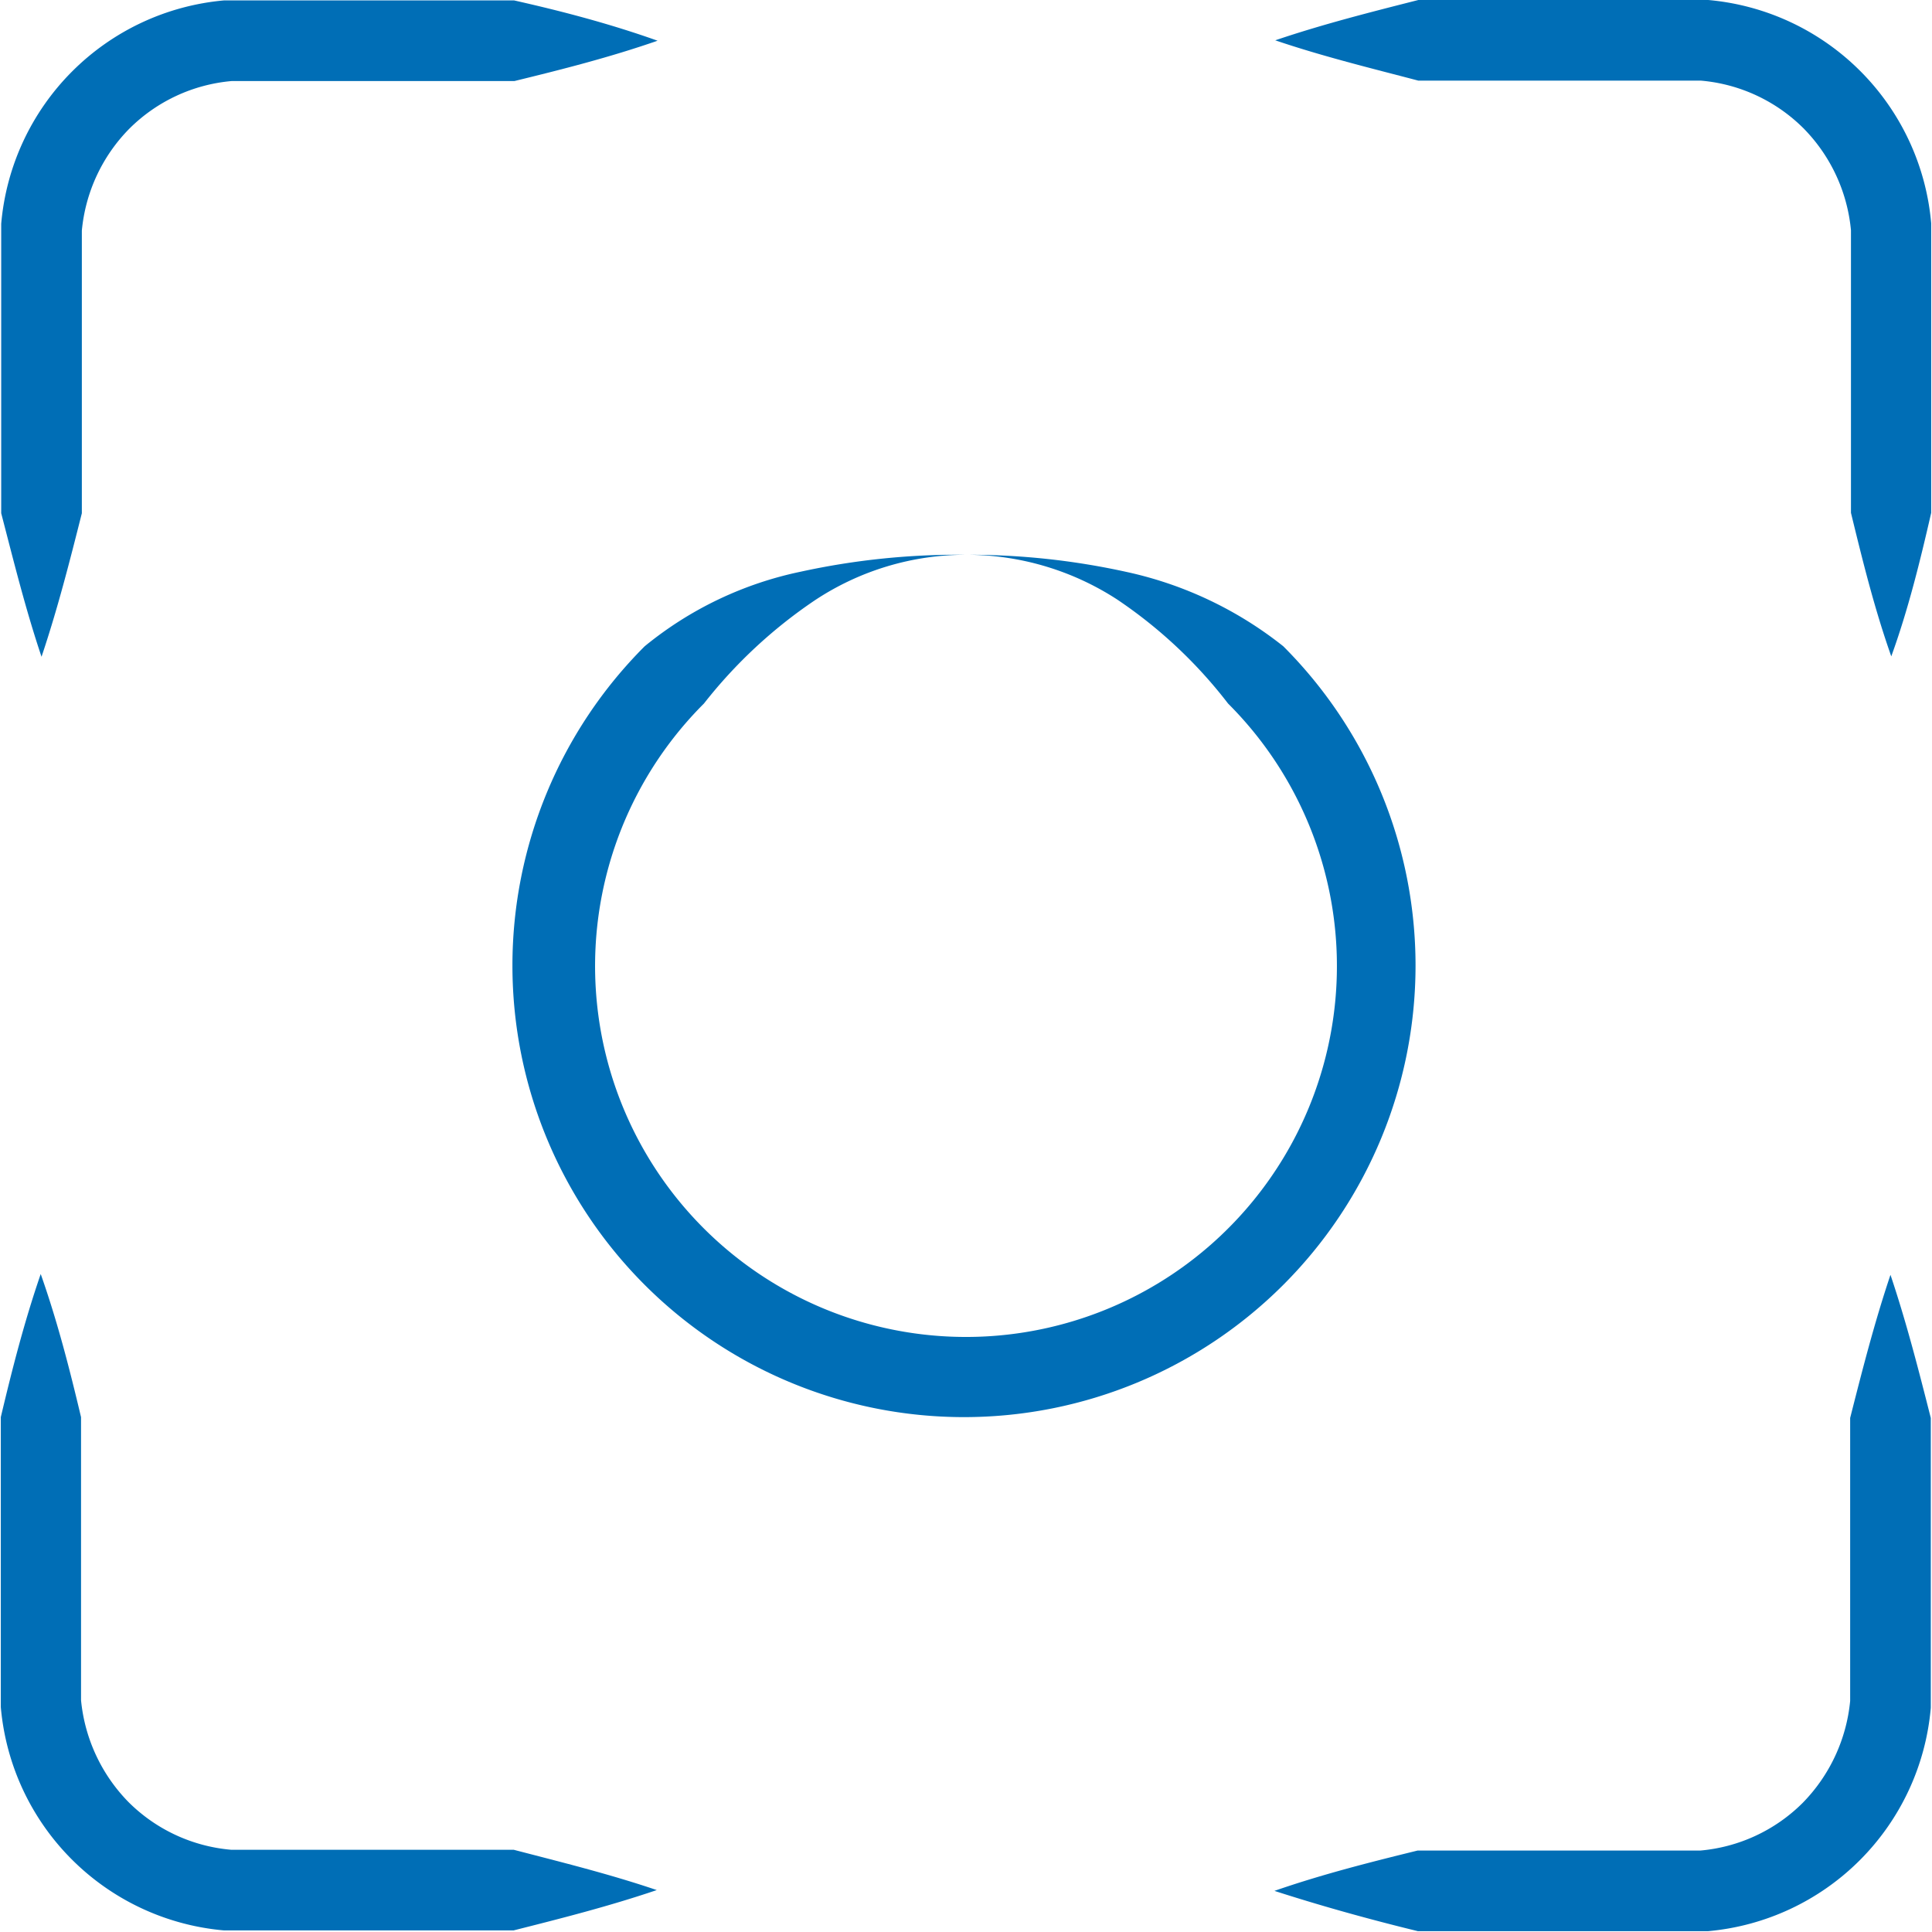 <svg id="Calque_1" data-name="Calque 1" xmlns="http://www.w3.org/2000/svg" viewBox="0 0 47.92 47.92"><defs><style>.cls-1{fill:#006EB6;}</style></defs><path class="cls-1" d="M680.51,364.48a6.78,6.78,0,0,0-3.75,1.13,12.05,12.05,0,0,0-2.75,2.56,9.2,9.2,0,1,0,13,0,11.71,11.71,0,0,0-2.75-2.58A6.87,6.87,0,0,0,680.51,364.48Zm0,0a18.18,18.18,0,0,1,4,.43,9.47,9.47,0,0,1,3.87,1.84,11.2,11.2,0,1,1-15.84,0,9,9,0,0,1,3.87-1.85A18.28,18.28,0,0,1,680.51,364.48Z" transform="translate(-656.55 -350.72)"/><path class="cls-1" d="M688.16,397.62c1.18-.41,2.37-.71,3.55-1h6.66l.35,0a4.1,4.1,0,0,0,2.54-1.18,4.18,4.18,0,0,0,1.18-2.53l0-.36v-6.66c.3-1.18.6-2.36,1-3.55.4,1.19.7,2.37,1,3.55v6.66l0,.53a6.09,6.09,0,0,1-5.53,5.54l-.53,0h-6.66C690.53,398.33,689.34,398,688.16,397.62Z" transform="translate(-656.55 -350.72)"/><path class="cls-1" d="M703.46,367c-.42-1.19-.71-2.37-1-3.56v-6.65l0-.36a4.15,4.15,0,0,0-1.18-2.53,4.1,4.1,0,0,0-2.54-1.18l-.35,0h-6.66c-1.18-.31-2.37-.6-3.55-1,1.18-.4,2.37-.7,3.55-1h6.66l.53,0a6.09,6.09,0,0,1,5.53,5.54l0,.52v6.66C704.17,364.66,703.88,365.84,703.46,367Z" transform="translate(-656.55 -350.72)"/><path class="cls-1" d="M672.86,351.73c-1.18.41-2.36.71-3.55,1h-6.65l-.36,0a4.1,4.1,0,0,0-2.54,1.18,4.15,4.15,0,0,0-1.18,2.53l0,.36v6.65c-.3,1.19-.6,2.37-1,3.56-.4-1.19-.69-2.37-1-3.56v-6.66l0-.52a6.09,6.09,0,0,1,5.53-5.54l.53,0h6.66C670.5,351,671.68,351.31,672.86,351.73Z" transform="translate(-656.55 -350.72)"/><path class="cls-1" d="M657.56,382.32c.42,1.19.72,2.37,1,3.55v6.66l0,.36a4.18,4.18,0,0,0,1.18,2.53,4.1,4.1,0,0,0,2.54,1.18l.36,0h6.65c1.19.31,2.37.6,3.55,1-1.18.4-2.36.7-3.55,1h-6.66l-.53,0a6.09,6.09,0,0,1-5.53-5.54l0-.53v-6.66C656.85,384.69,657.15,383.51,657.56,382.32Z" transform="translate(-656.55 -350.72)"/></svg>